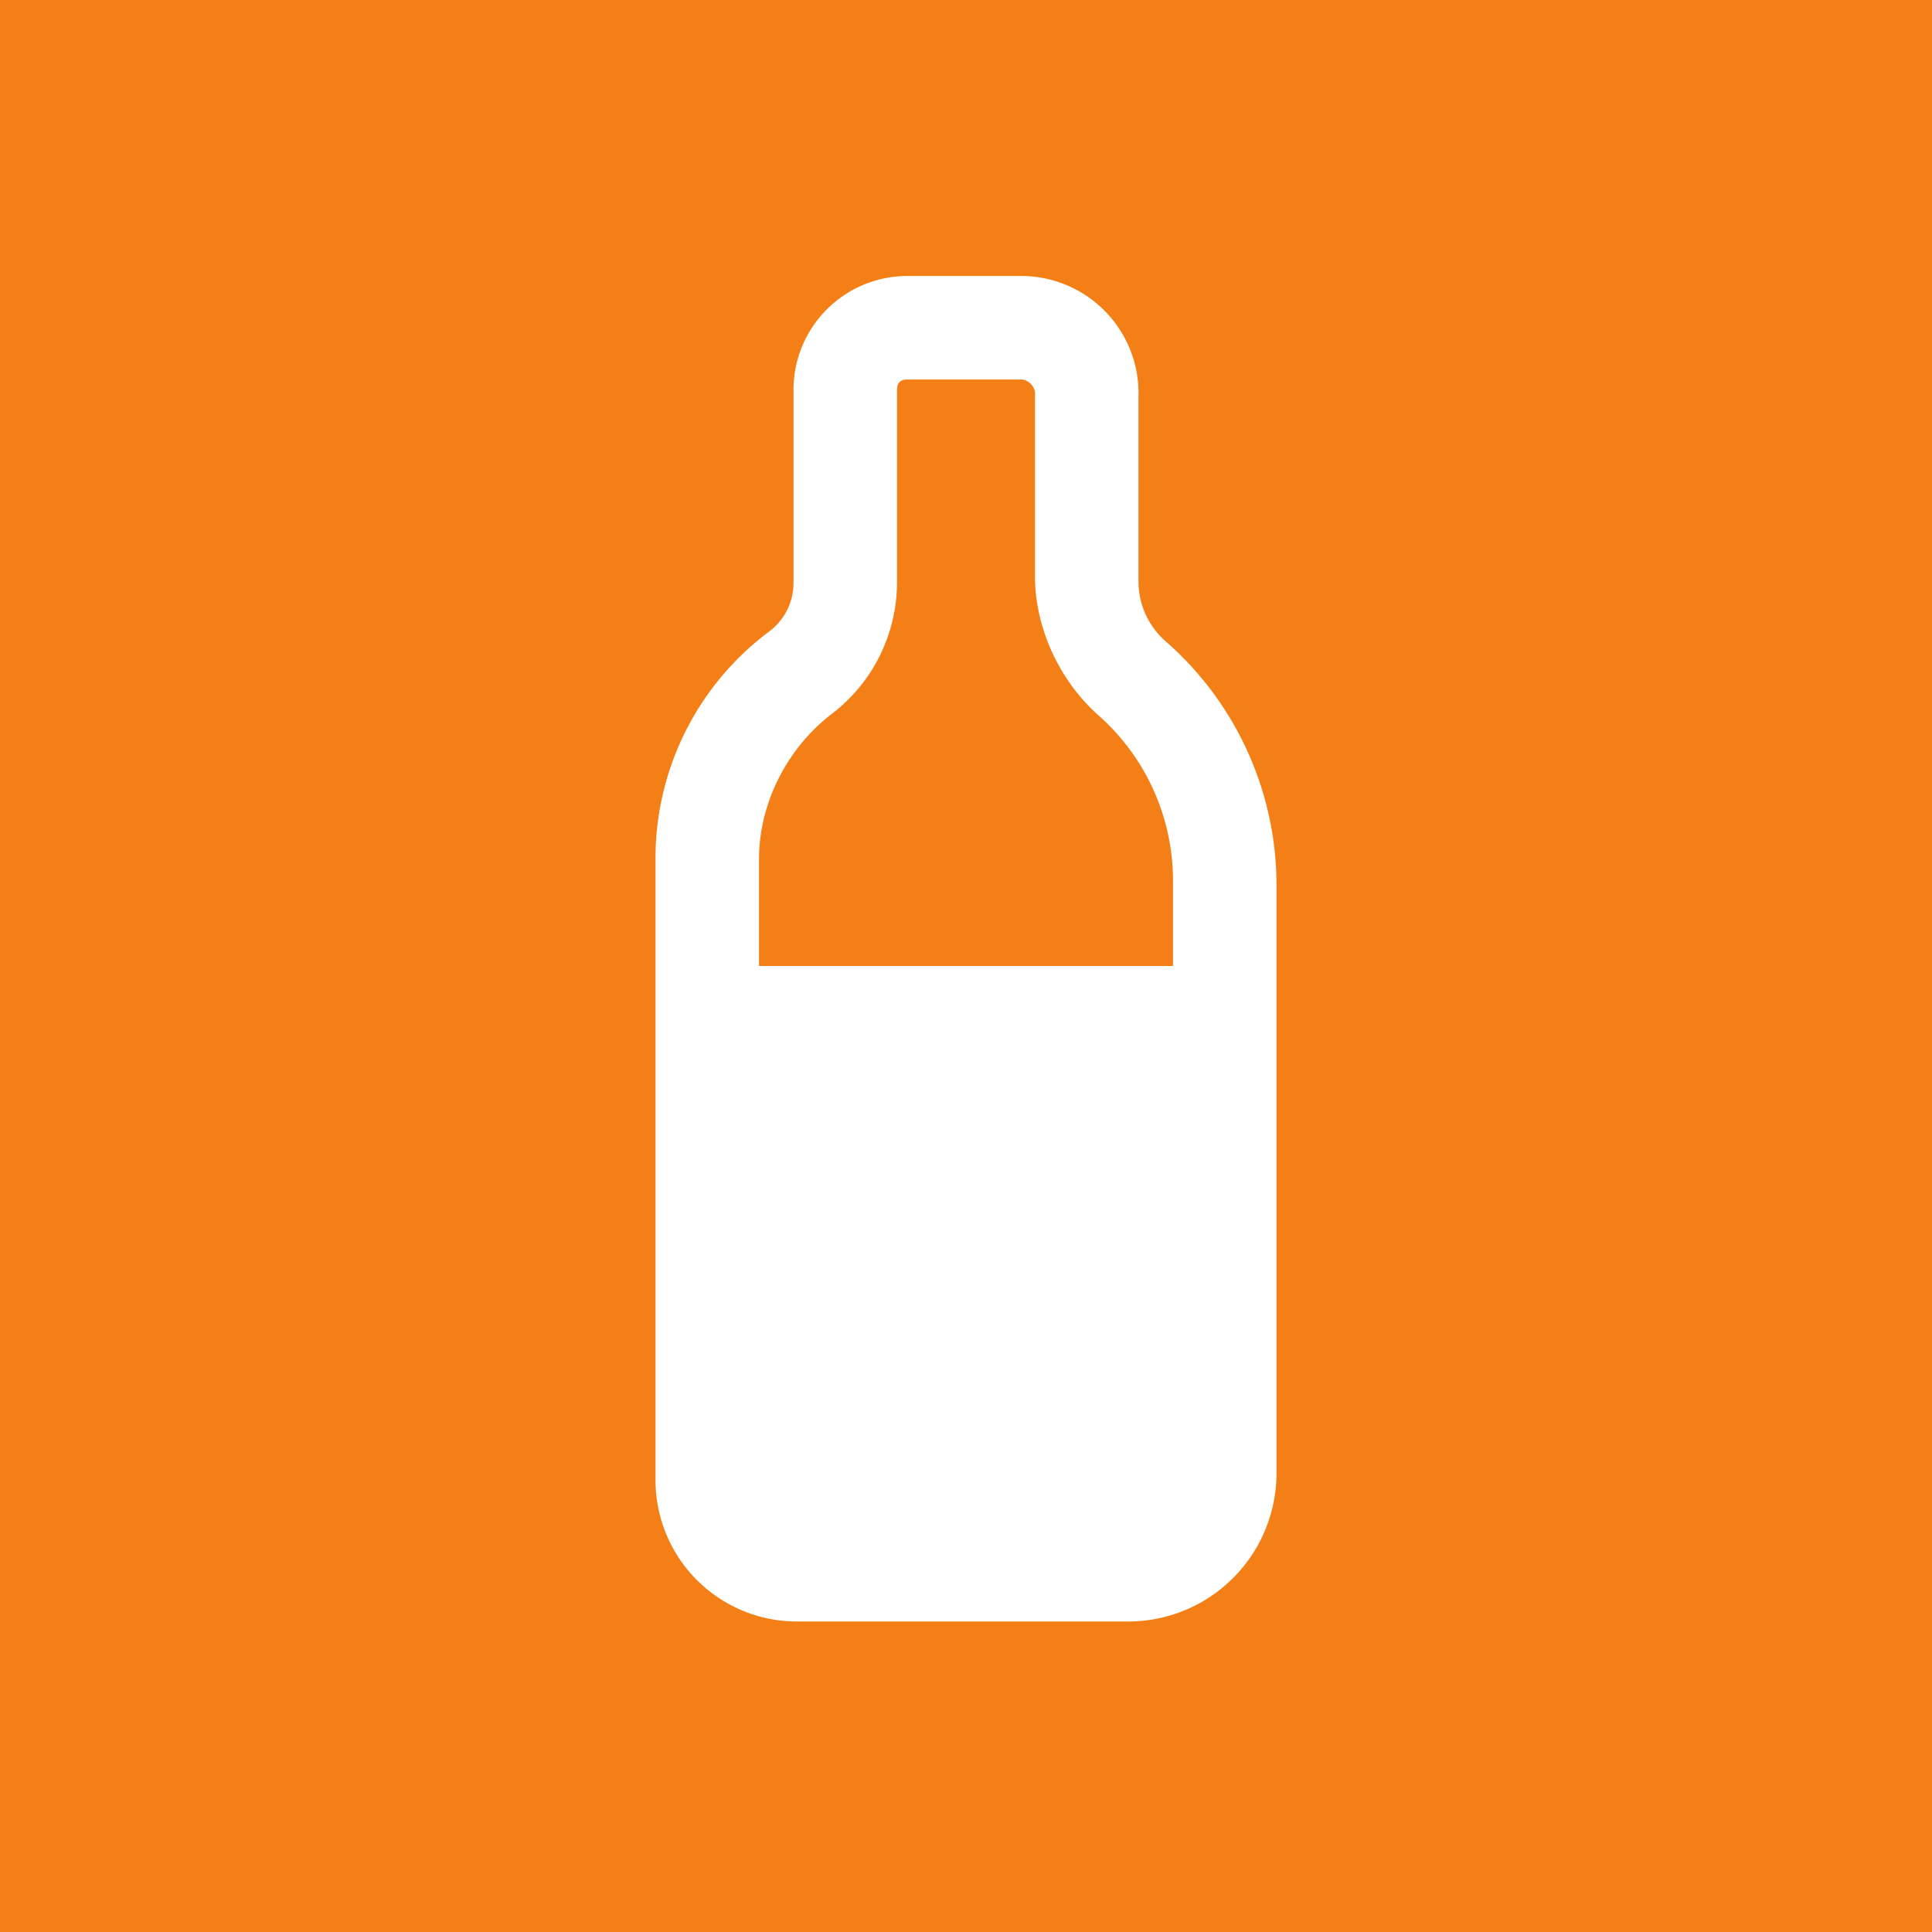 <svg height="56" width="56" xmlns="http://www.w3.org/2000/svg"><path d="m0 0h56v56h-56z" fill="#f57f17"/><path d="m26 11.3c0-.2.1-.3.3-.3h3.3c.2 0 .4.2.4.4v5.3c0 1.5.7 3 1.8 4a6.4 6.4 0 0 1 2.2 4.9v2.4h-12v-3.1c0-1.6.8-3.2 2.1-4.2a4.8 4.8 0 0 0 1.9-3.8zm.3-3.3a3.3 3.3 0 0 0 -3.3 3.3v5.6c0 .6-.3 1.1-.7 1.4a8.2 8.2 0 0 0 -3.3 6.6v18a4.1 4.1 0 0 0 4.1 4.1h9.6a4.3 4.3 0 0 0 4.3-4.3v-17.1a9.4 9.4 0 0 0 -3.2-7 2.3 2.3 0 0 1 -.8-1.8v-5.3a3.4 3.4 0 0 0 -3.4-3.5z" fill="#fff"/></svg>